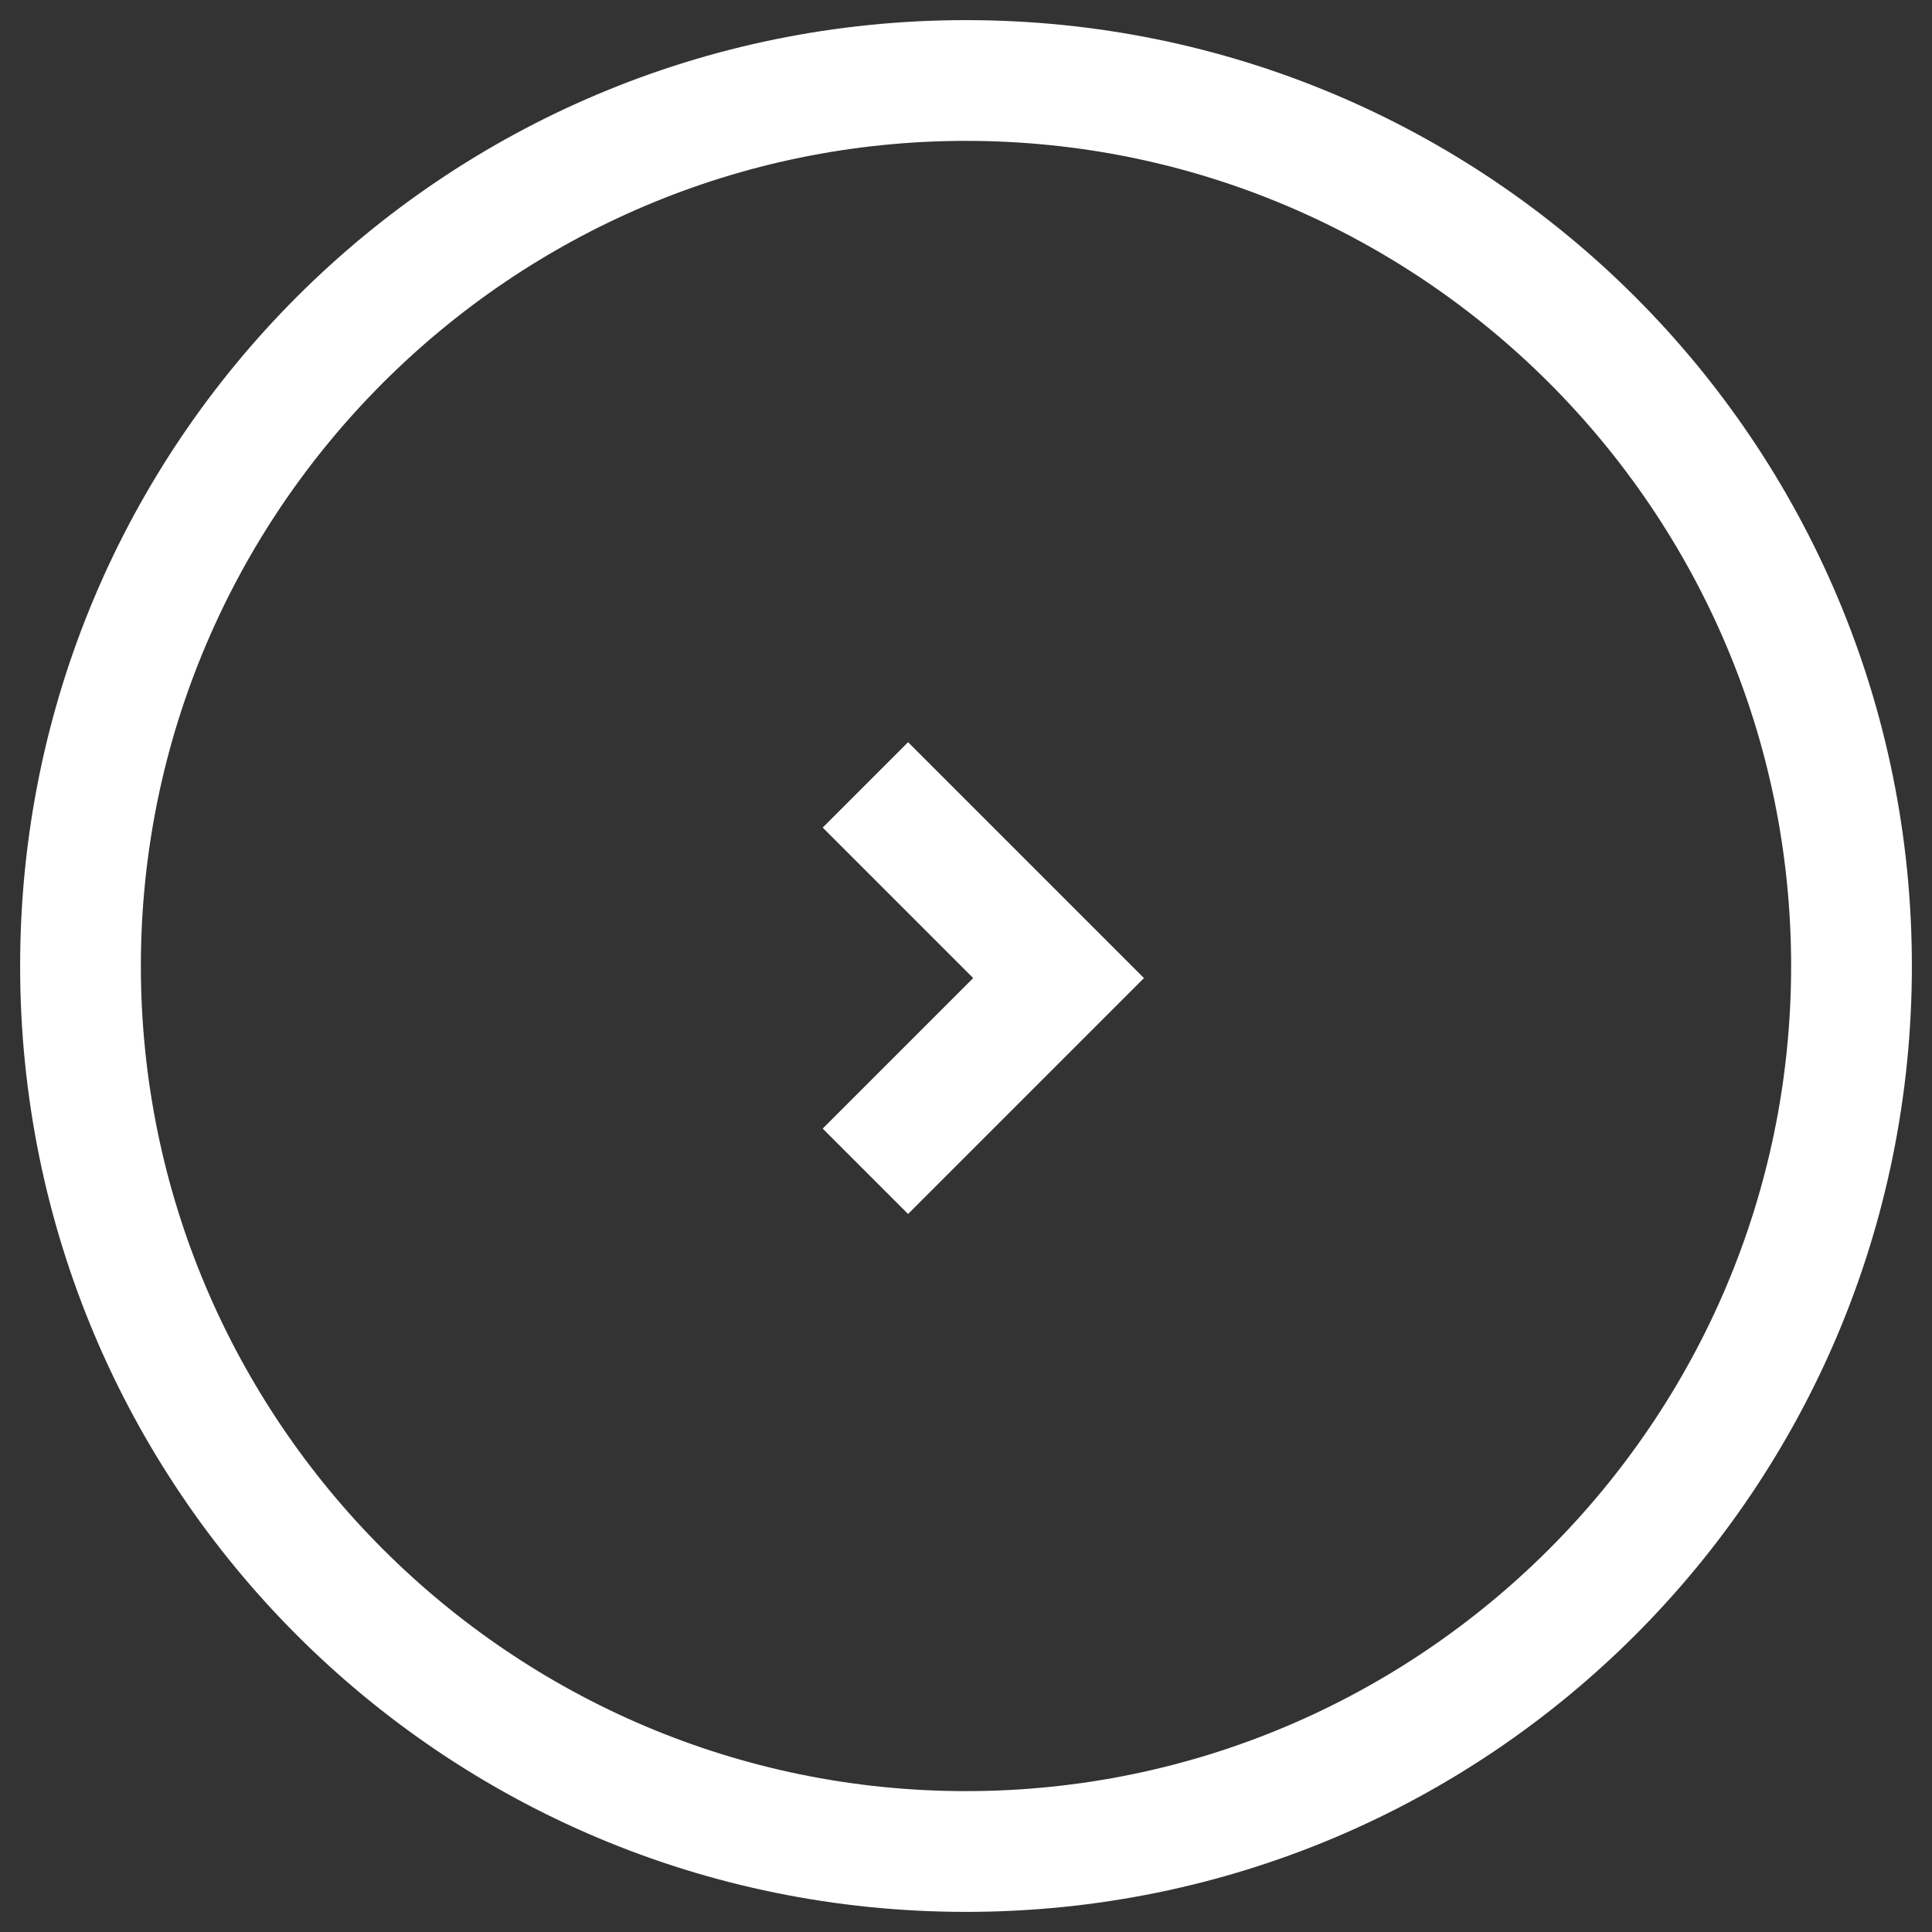 <?xml version="1.0" encoding="utf-8"?>
<!-- Generator: Adobe Illustrator 26.3.1, SVG Export Plug-In . SVG Version: 6.00 Build 0)  -->
<svg version="1.1" id="レイヤー_1" xmlns="http://www.w3.org/2000/svg" xmlns:xlink="http://www.w3.org/1999/xlink" x="0px"
	 y="0px" viewBox="0 0 48 48" style="enable-background:new 0 0 48 48;" xml:space="preserve">
<rect x="0" y="0" width="48" height="48" fill="#333333" stroke="none"/>
<style type="text/css">
	.st0{fill:#FFFFFF;}
	.st1{fill:none;stroke:#FFFFFF;stroke-width:3;}
</style>
<g>
	<path class="st0" d="M24,3.5c11.3,0,20.5,9.2,20.5,20.5S35.3,44.5,24,44.5S3.5,35.3,3.5,24S12.7,3.5,24,3.5 M24,0.5
		C11,0.5,0.5,11,0.5,24S11,47.5,24,47.5S47.5,37,47.5,24S37,0.5,24,0.5L24,0.5z"/>
</g>
<path class="st1" d="M21.5,19.5l4.8,4.8l-4.8,4.8"/>
</svg>
